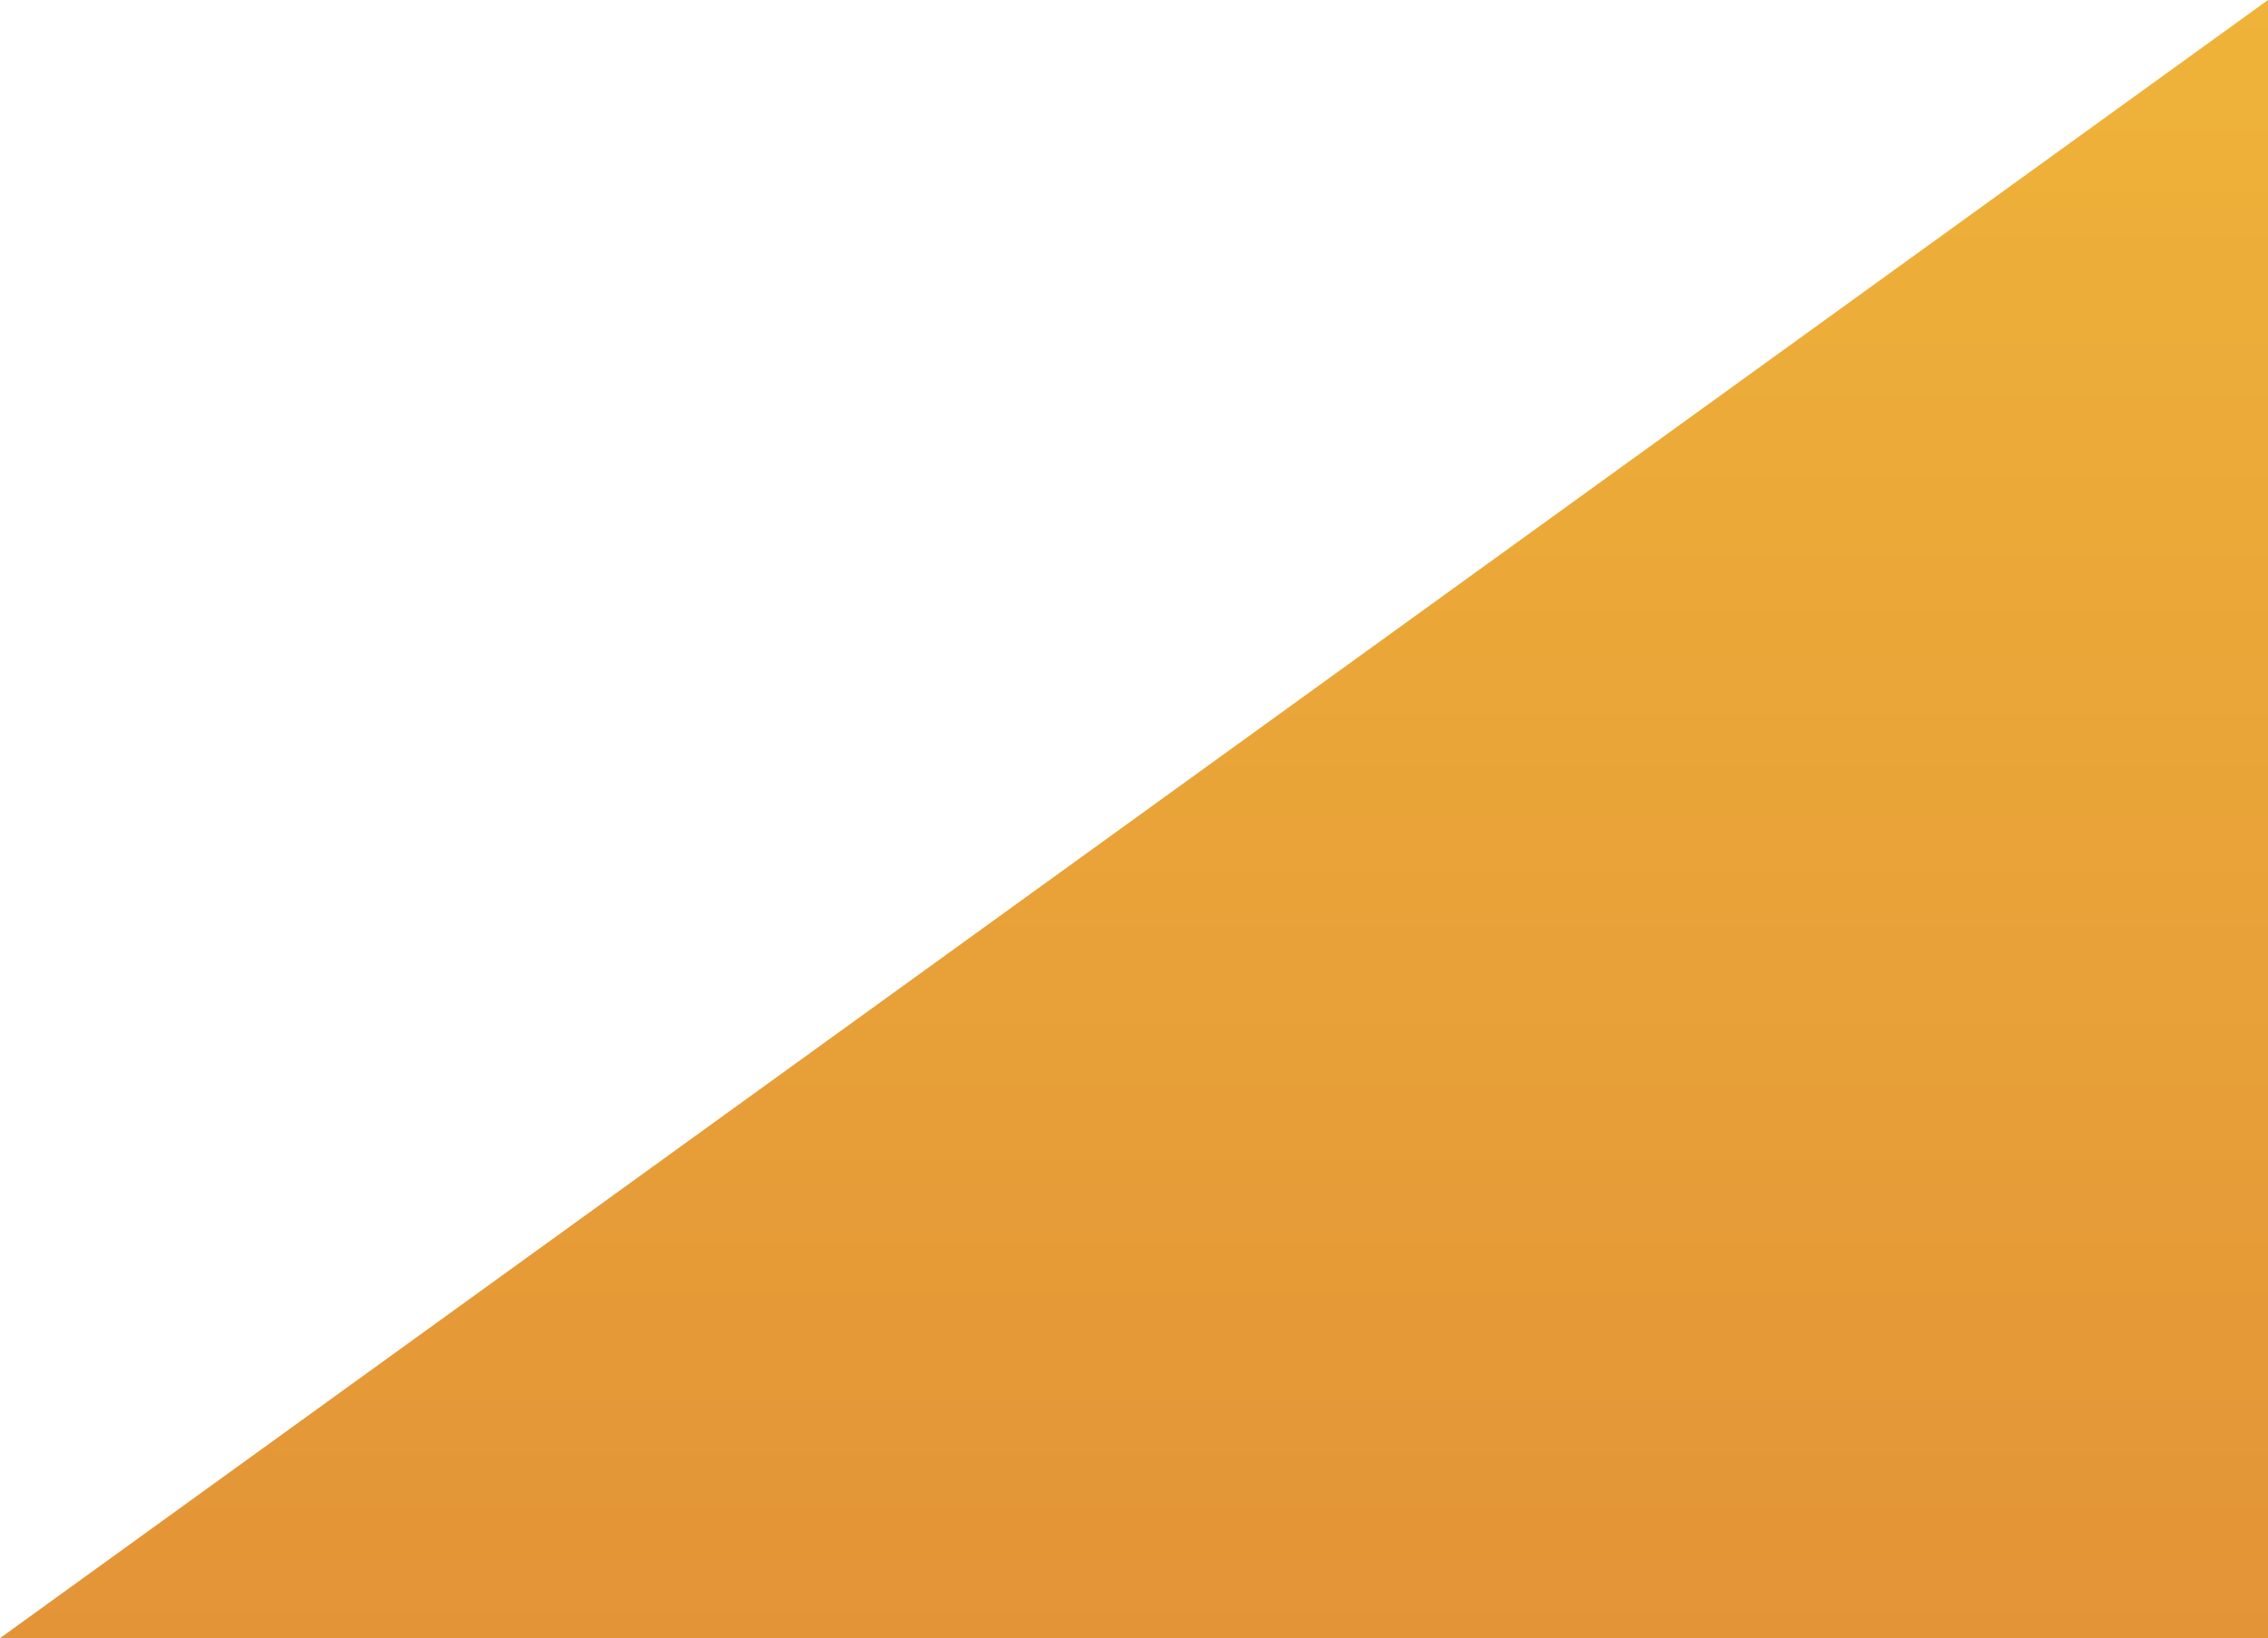 <svg xmlns="http://www.w3.org/2000/svg" width="454" height="328" viewBox="0 0 454 328" fill="none"><path d="M0 328L454 0V328H0Z" fill="url(#paint0_linear_707_110)"></path><defs><linearGradient id="paint0_linear_707_110" x1="227" y1="0" x2="227" y2="328" gradientUnits="userSpaceOnUse"><stop stop-color="#EFB339"></stop><stop offset="1" stop-color="#E39437"></stop></linearGradient></defs></svg>